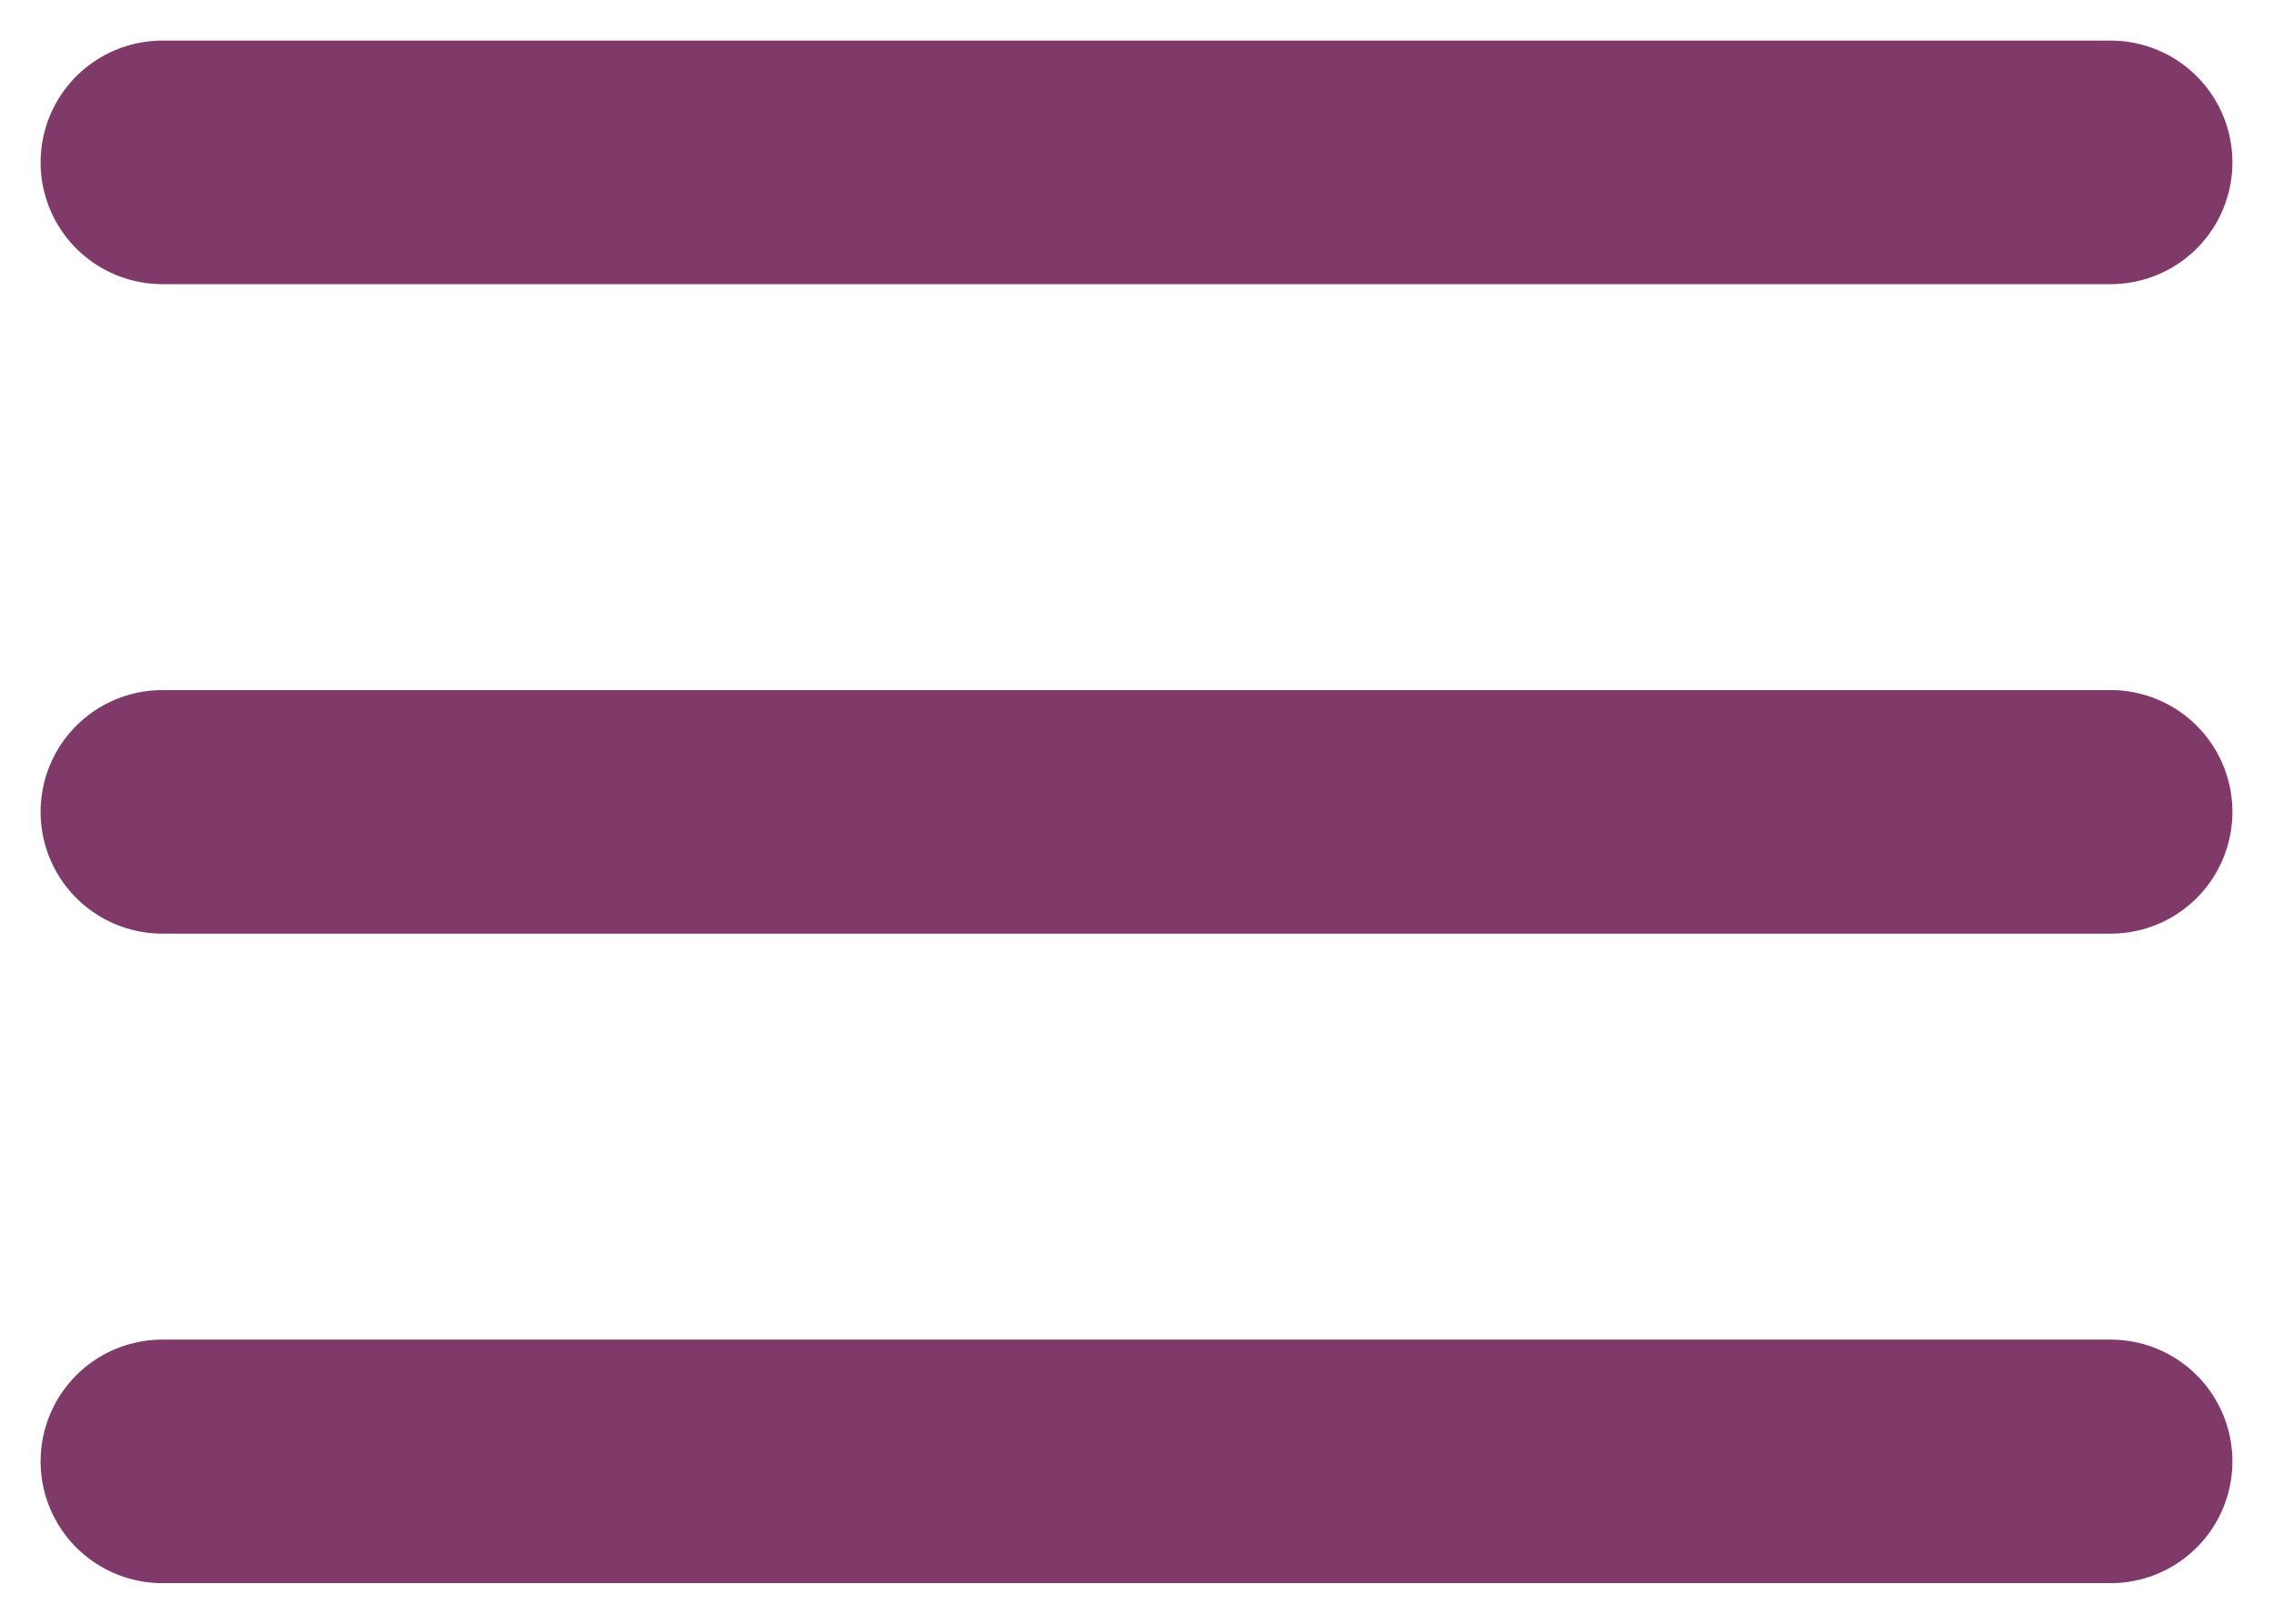 <svg width="28" height="20" viewBox="0 0 28 20" fill="none" xmlns="http://www.w3.org/2000/svg">
<path d="M2 2H26" stroke="#7F3A6A" stroke-width="3" stroke-linecap="round"/>
<path d="M2 10H26" stroke="#7F3A6A" stroke-width="3" stroke-linecap="round"/>
<path d="M2 18H26" stroke="#7F3A6A" stroke-width="3" stroke-linecap="round"/>
</svg>
